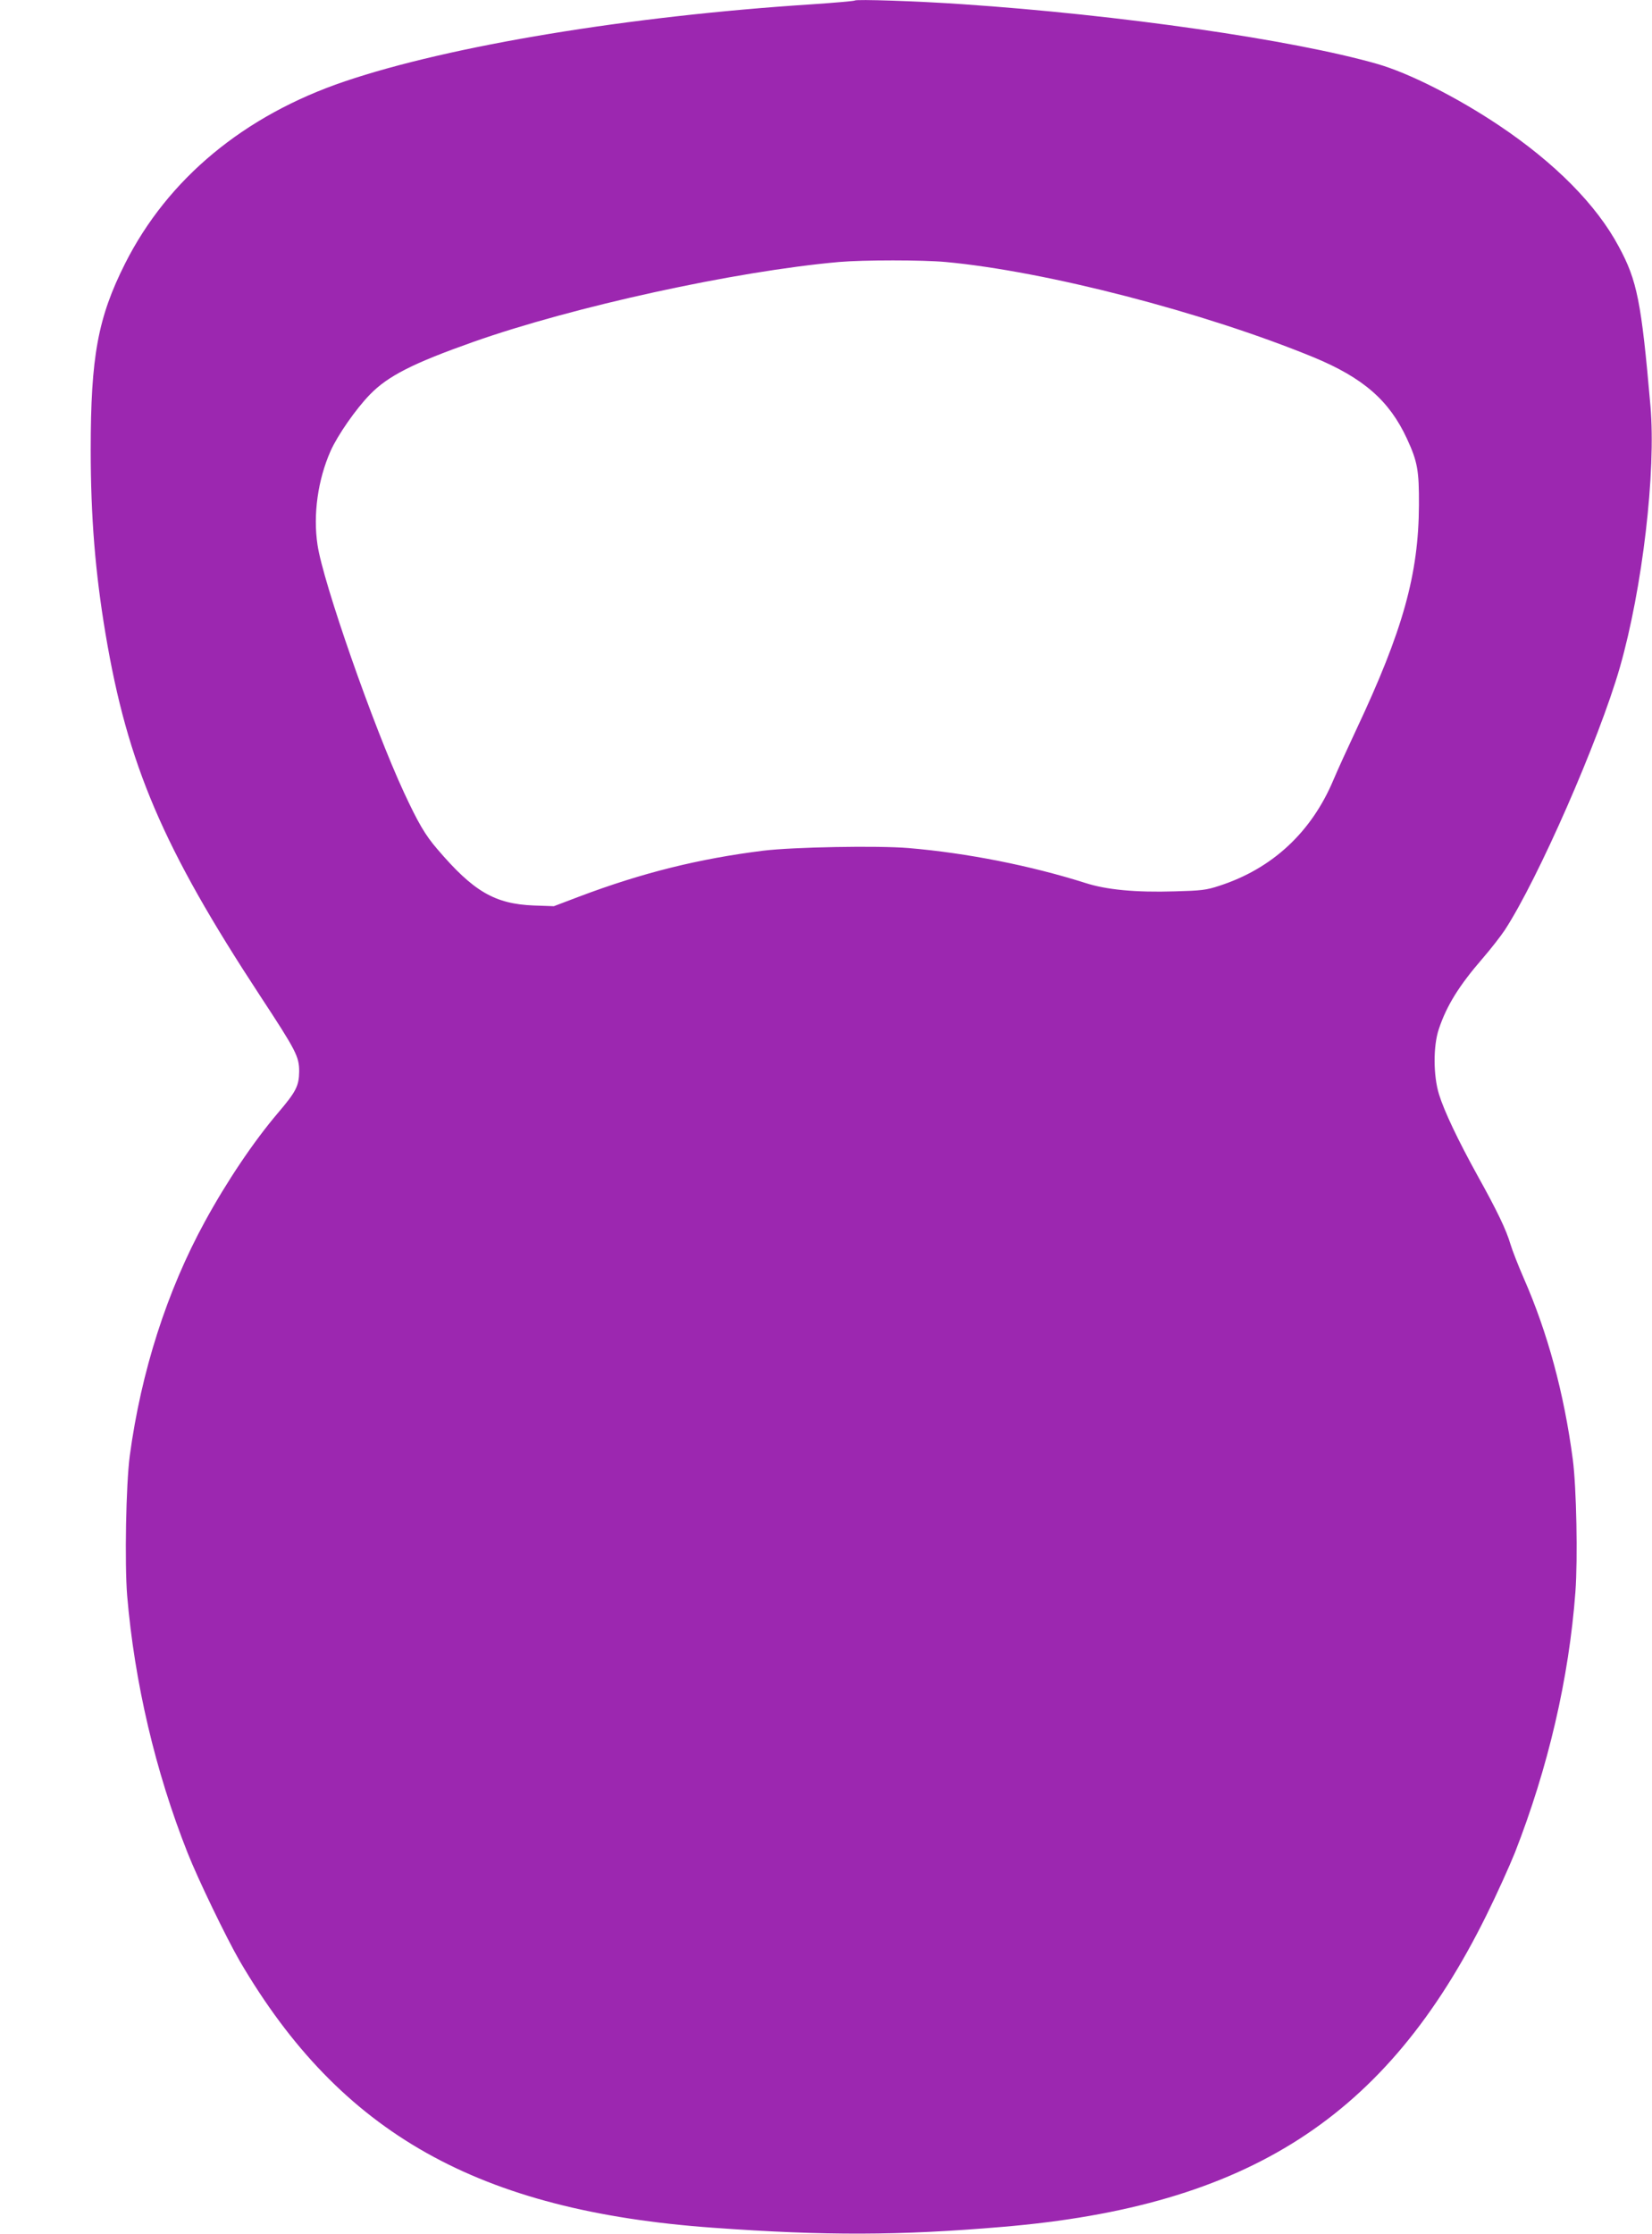 <?xml version="1.0" standalone="no"?>
<!DOCTYPE svg PUBLIC "-//W3C//DTD SVG 20010904//EN"
 "http://www.w3.org/TR/2001/REC-SVG-20010904/DTD/svg10.dtd">
<svg version="1.0" xmlns="http://www.w3.org/2000/svg"
 width="947pt" height="1280pt" viewBox="0 0 947 1280"
 preserveAspectRatio="xMidYMid meet">
<g transform="translate(0,1280) scale(0.1,-0.1)"
fill="#9c27b0" stroke="none">
<path d="M4900 12797 c-3 -3 -116 -13 -250 -22 -1040 -67 -2067 -236 -2673
-441 -577 -195 -1015 -558 -1260 -1044 -156 -310 -197 -533 -197 -1067 0 -385
26 -703 85 -1055 126 -750 329 -1225 887 -2075 207 -315 223 -347 223 -432 -1
-83 -18 -116 -122 -238 -138 -162 -293 -392 -418 -621 -218 -398 -366 -861
-431 -1342 -22 -167 -30 -616 -15 -803 42 -495 161 -1005 346 -1472 59 -150
224 -491 300 -622 578 -987 1367 -1431 2715 -1527 639 -46 1068 -45 1655 5
1410 118 2203 628 2775 1784 60 121 133 283 164 360 191 488 310 999 347 1495
14 189 6 598 -15 758 -50 379 -144 726 -281 1038 -31 71 -65 158 -76 194 -24
83 -77 193 -190 396 -112 203 -190 367 -220 464 -33 107 -34 276 -1 374 45
135 116 249 252 406 45 52 102 125 126 161 189 289 540 1088 660 1506 129 451
208 1120 175 1498 -52 597 -76 718 -182 913 -127 238 -365 478 -684 692 -242
162 -519 302 -701 354 -483 138 -1473 281 -2379 342 -261 18 -607 29 -615 21z
m520 -1498 c575 -53 1479 -287 2110 -546 285 -118 434 -248 535 -466 61 -132
70 -182 69 -382 -2 -396 -92 -718 -359 -1285 -48 -102 -107 -231 -131 -288
-126 -300 -351 -509 -654 -607 -75 -25 -105 -28 -255 -32 -225 -7 -392 9 -513
48 -312 99 -680 172 -1013 200 -176 15 -662 6 -834 -15 -369 -46 -695 -127
-1055 -263 l-145 -55 -115 4 c-224 9 -346 80 -554 324 -69 80 -109 149 -190
323 -176 379 -465 1207 -496 1420 -26 173 2 372 75 537 40 90 145 241 226 324
103 106 247 179 592 301 572 202 1500 405 2097 458 140 12 478 12 610 0z"/>
</g>
</svg>
